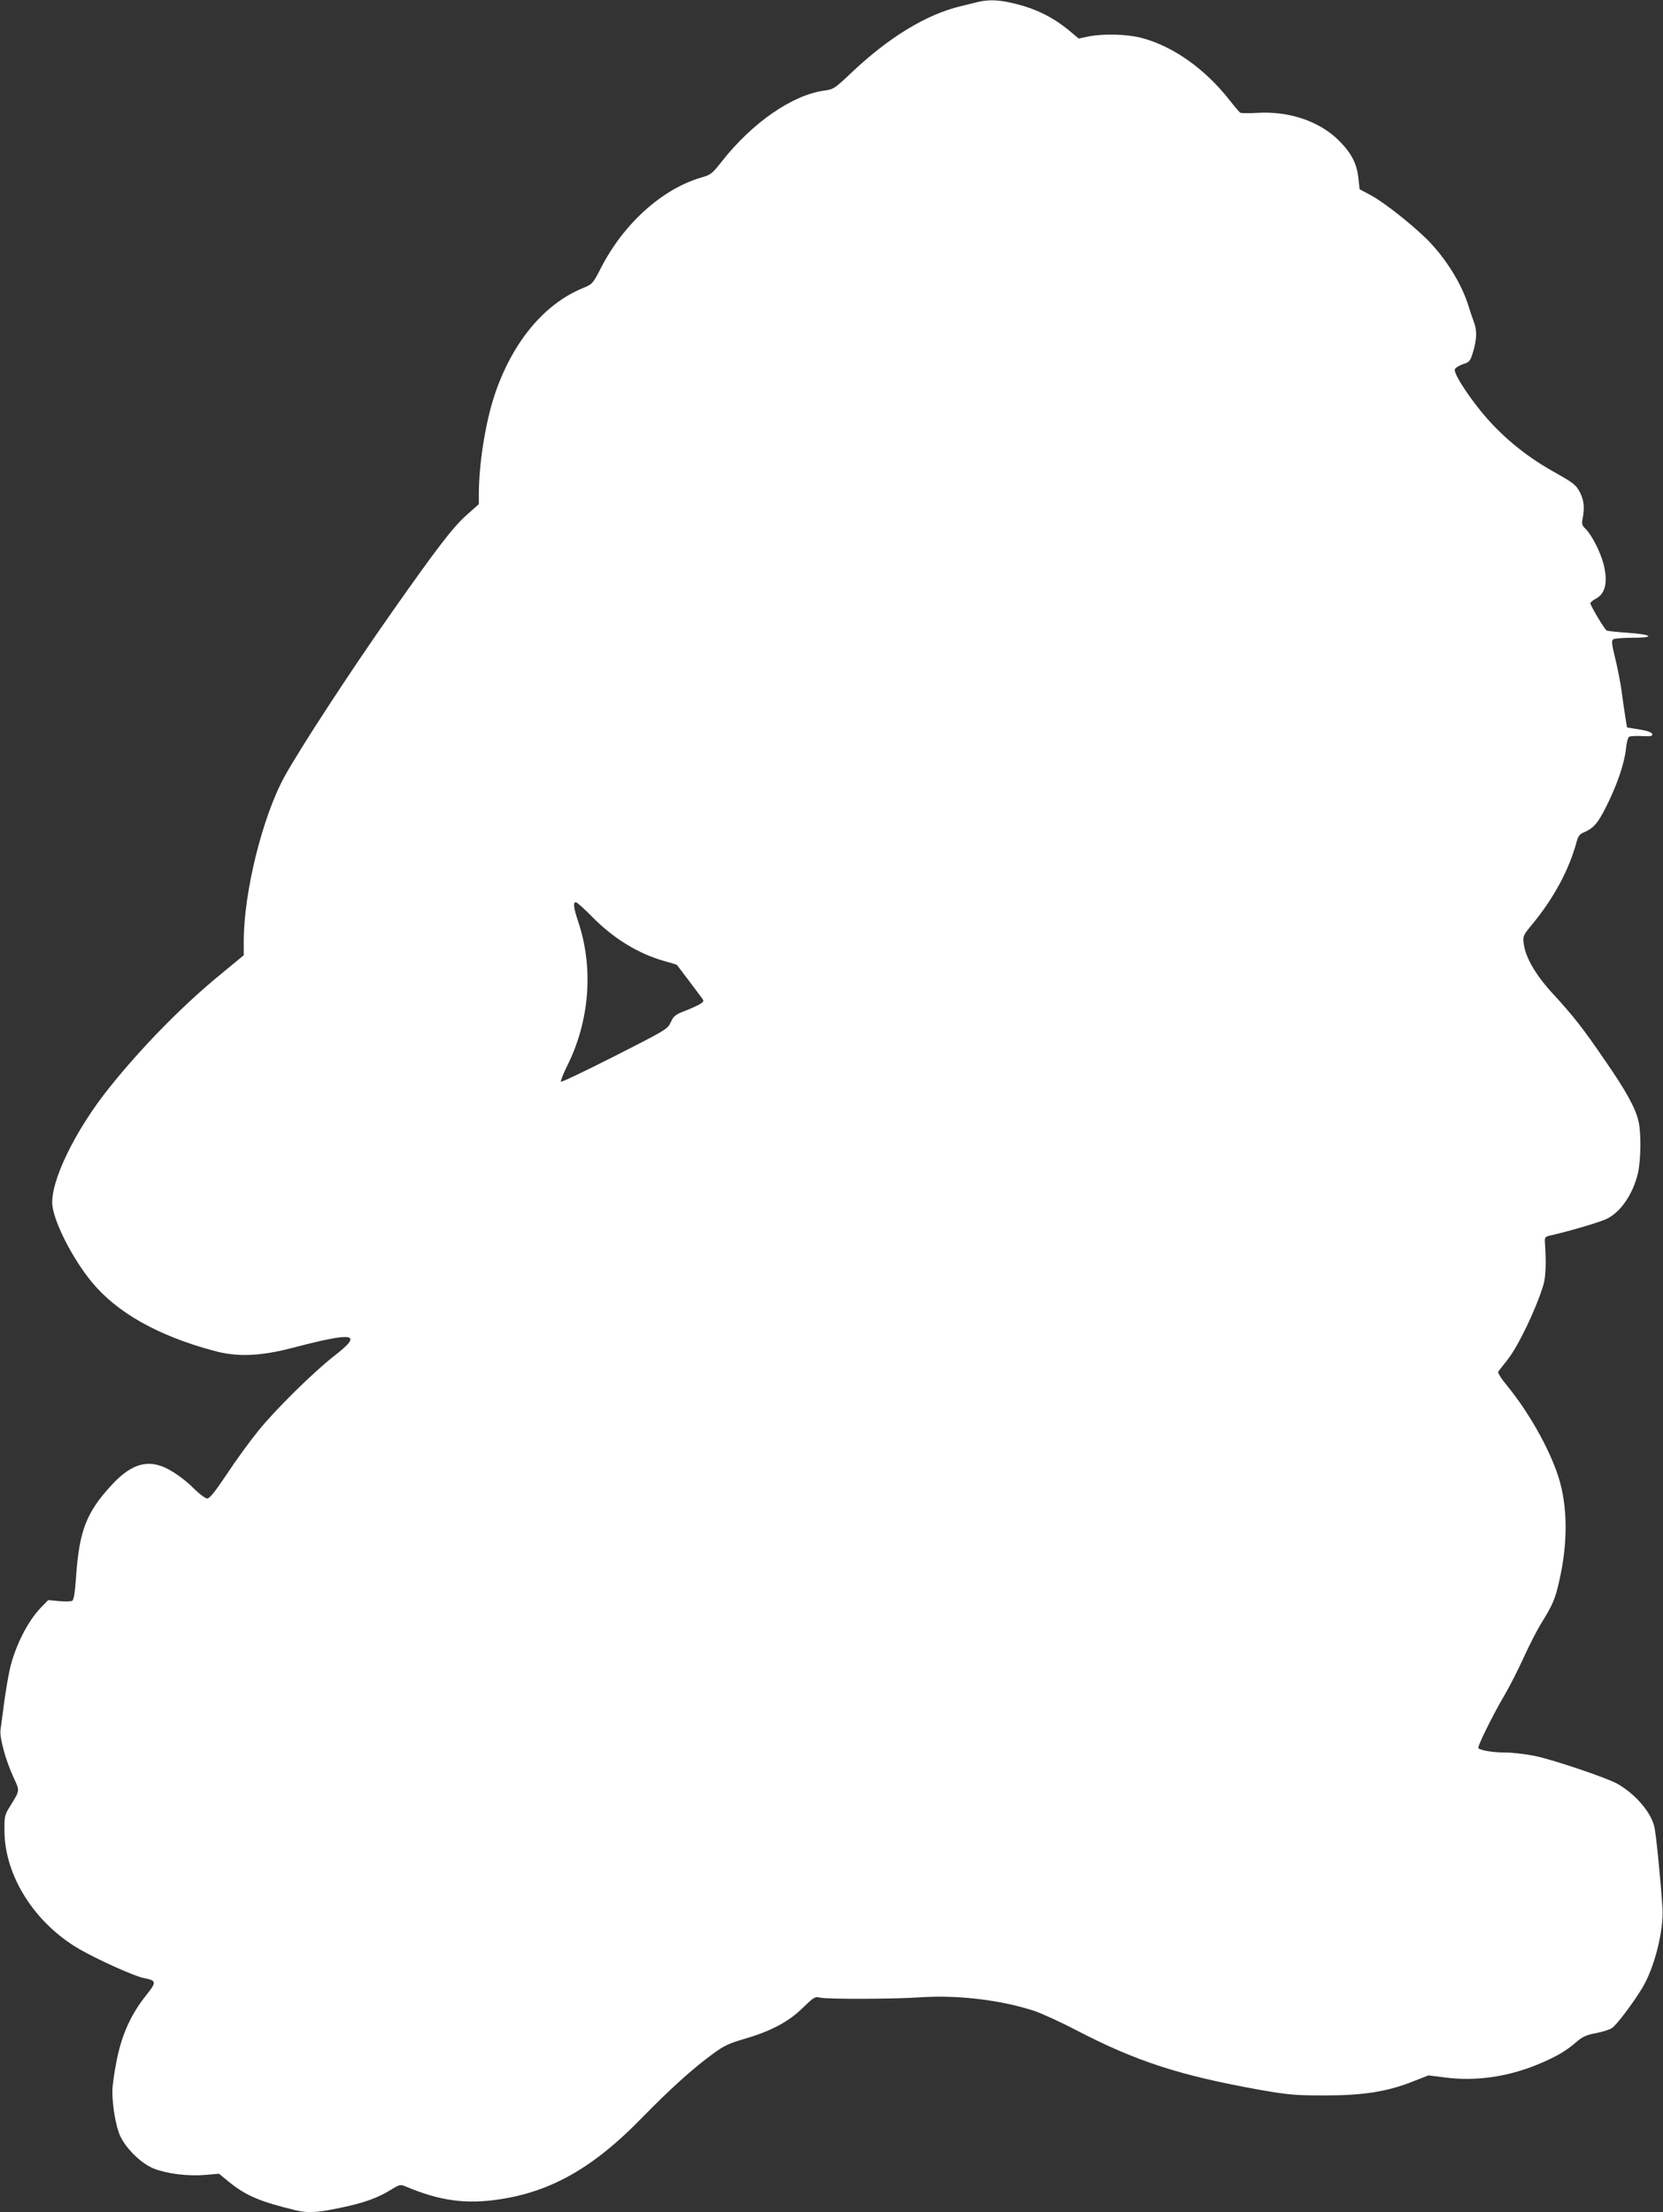<?xml version="1.0" standalone="no"?>
<!DOCTYPE svg PUBLIC "-//W3C//DTD SVG 20010904//EN"
 "http://www.w3.org/TR/2001/REC-SVG-20010904/DTD/svg10.dtd">
<svg version="1.0" xmlns="http://www.w3.org/2000/svg"
 width="962pt" height="1280pt" viewBox="0 0 962 1280"
 preserveAspectRatio="xMidYMid meet">
<rect x="0" y="0" width="962" height="1280" fill="#333333" stroke="none"/>
<g transform="translate(0,1280) scale(0.1,-0.1)"
fill="#ffffff" stroke="none">
<path d="M5655 12788 c-22 -5 -66 -16 -98 -24 -200 -48 -417 -181 -632 -385
-96 -91 -104 -96 -155 -103 -184 -24 -416 -184 -592 -407 -57 -73 -67 -81
-118 -95 -228 -66 -451 -266 -583 -523 -47 -92 -50 -95 -103 -117 -229 -93
-414 -319 -515 -626 -52 -160 -89 -394 -89 -569 l0 -56 -72 -64 c-78 -70 -169
-188 -433 -564 -239 -340 -526 -780 -618 -946 -128 -232 -237 -671 -237 -955
l0 -81 -132 -109 c-217 -177 -454 -418 -643 -654 -200 -248 -346 -550 -332
-684 11 -102 118 -310 228 -444 146 -177 382 -310 704 -397 138 -38 270 -33
467 19 354 92 400 81 229 -51 -121 -95 -338 -309 -438 -433 -47 -58 -128 -169
-180 -248 -68 -102 -100 -142 -114 -142 -11 0 -45 25 -75 55 -59 60 -139 115
-193 133 -97 34 -185 -1 -286 -111 -145 -157 -187 -265 -205 -531 -6 -88 -13
-132 -22 -138 -7 -4 -41 -5 -76 -2 l-63 6 -44 -45 c-76 -80 -149 -224 -179
-358 -8 -35 -22 -120 -32 -189 -9 -69 -18 -140 -21 -158 -7 -43 30 -178 74
-273 39 -85 40 -74 -22 -175 -28 -45 -30 -56 -29 -139 1 -257 173 -530 429
-680 104 -61 324 -160 377 -170 74 -14 75 -23 13 -100 -87 -109 -140 -226
-170 -376 -14 -70 -25 -149 -25 -177 0 -88 20 -205 45 -260 35 -76 125 -163
199 -191 78 -29 193 -43 292 -35 l81 7 57 -47 c99 -80 180 -115 389 -165 70
-16 119 -14 257 15 135 28 213 56 293 105 47 29 54 31 82 19 198 -84 351 -105
546 -75 299 45 544 185 821 470 161 165 300 291 414 373 59 44 93 60 176 84
154 44 260 100 341 180 64 62 71 67 100 60 45 -10 426 -9 587 2 215 14 467
-17 656 -80 43 -15 151 -64 239 -110 347 -181 601 -263 1065 -346 166 -29 204
-32 375 -32 222 0 360 22 509 81 l89 35 95 -12 c173 -23 357 2 532 73 109 45
166 78 224 128 39 34 59 44 116 55 38 7 80 20 95 30 26 17 117 137 174 230 71
116 126 334 118 464 -12 180 -38 438 -48 475 -23 84 -107 182 -209 242 -57 34
-373 141 -480 163 -54 11 -131 20 -172 20 -71 0 -143 12 -156 25 -8 7 82 189
150 305 28 47 77 143 110 215 32 71 78 161 102 200 66 106 82 142 104 240 53
225 51 442 -3 610 -53 165 -172 375 -298 529 -32 38 -54 73 -50 80 4 6 27 35
50 64 63 77 167 293 211 437 14 45 17 133 9 245 -2 32 0 35 38 43 116 27 288
78 322 96 80 40 150 144 178 263 17 73 19 232 4 298 -17 77 -73 179 -195 355
-128 187 -181 255 -307 392 -94 103 -151 202 -162 278 -6 51 -6 51 51 120 124
151 211 314 254 473 8 31 18 46 38 54 62 27 84 52 136 156 61 123 102 241 112
331 3 34 12 65 18 68 6 4 40 6 75 4 50 -2 62 0 59 11 -4 13 -34 22 -110 33
l-36 6 -11 67 c-6 37 -15 103 -21 147 -6 44 -22 127 -36 184 -21 85 -23 105
-12 112 7 5 58 9 113 9 134 0 114 19 -32 29 -60 4 -113 10 -119 13 -13 8 -94
144 -94 157 0 6 13 17 30 26 58 30 73 99 45 205 -18 69 -69 167 -102 199 -21
20 -24 29 -18 60 12 63 8 106 -14 149 -24 47 -34 55 -156 124 -166 93 -308
212 -421 352 -87 108 -156 219 -148 239 3 9 24 22 47 30 38 12 42 17 59 73 21
72 23 121 4 171 -8 21 -22 62 -31 92 -40 131 -135 282 -244 390 -93 90 -241
207 -317 249 l-69 37 -7 63 c-9 86 -40 145 -112 218 -112 112 -288 172 -472
161 -50 -3 -95 -2 -100 1 -5 4 -33 36 -61 72 -144 184 -330 314 -511 361 -86
22 -218 25 -305 8 l-57 -12 -62 52 c-87 70 -179 117 -292 146 -100 26 -163 30
-231 13z m-2231 -5291 c123 -126 268 -215 417 -257 39 -11 73 -21 74 -22 3 -3
123 -162 144 -191 13 -17 13 -21 -4 -33 -10 -7 -49 -26 -88 -41 -62 -24 -71
-32 -87 -68 -18 -39 -26 -44 -323 -195 -168 -85 -308 -152 -312 -149 -3 4 12
43 34 88 132 262 156 568 66 838 -27 80 -31 113 -14 113 6 0 48 -37 93 -83z"/>
</g>
</svg>
